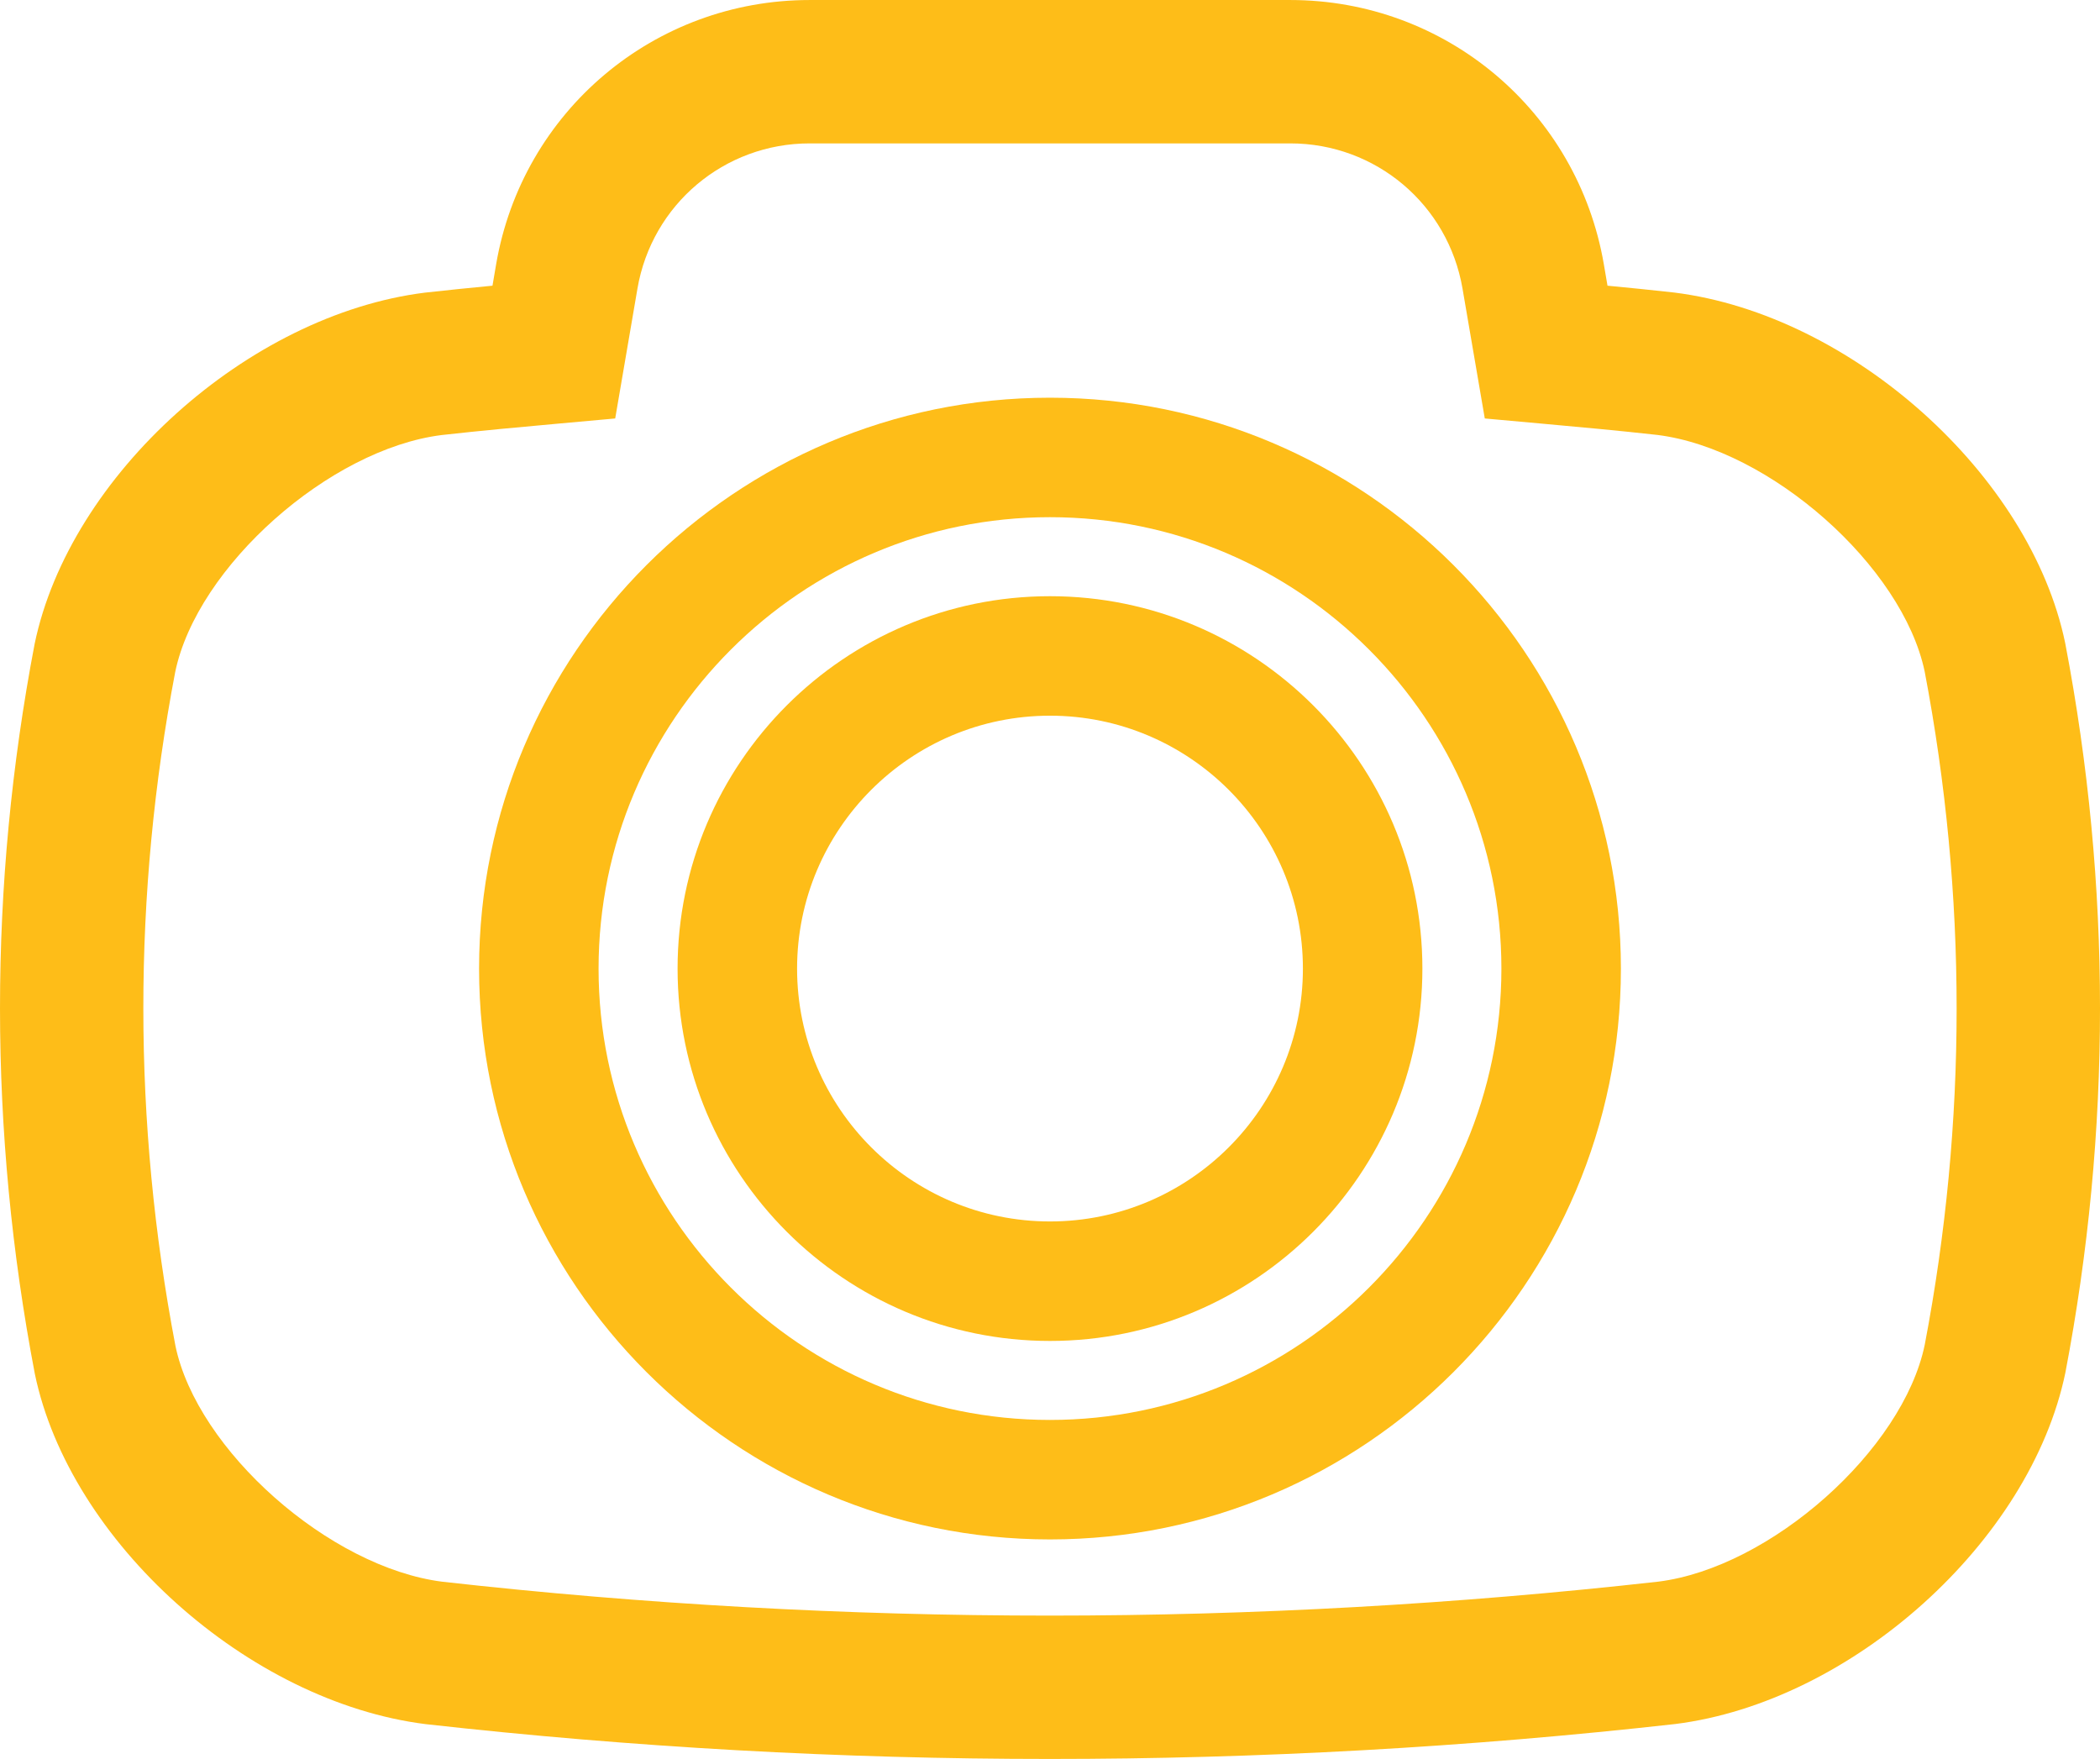 <?xml version="1.0" encoding="UTF-8" standalone="no"?><svg xmlns="http://www.w3.org/2000/svg" xmlns:xlink="http://www.w3.org/1999/xlink" fill="#000000" height="418.8" preserveAspectRatio="xMidYMid meet" version="1" viewBox="0.0 0.0 500.0 418.8" width="500" zoomAndPan="magnify"><defs><clipPath id="a"><path d="M 0 0 L 500 0 L 500 418.789 L 0 418.789 Z M 0 0"/></clipPath></defs><g><g clip-path="url(#a)" id="change1_1"><path d="M 458.273 320.168 C 453.074 345.27 421.547 373.227 394.848 376.57 C 298.734 387.348 201.262 387.355 105.371 376.598 C 78.449 373.227 46.922 345.27 41.77 320.43 C 31.59 267.113 31.59 213.039 41.719 159.988 C 46.922 134.883 78.449 106.926 105.141 103.582 C 114.566 102.527 123.984 101.664 133.402 100.816 L 146.477 99.633 L 151.773 68.715 C 155.207 48.684 172.449 34.141 192.773 34.141 L 307.219 34.141 C 327.547 34.141 344.785 48.684 348.219 68.715 L 353.52 99.633 L 366.598 100.816 C 376.008 101.664 385.43 102.527 394.621 103.555 C 421.5 106.926 452.973 134.801 458.254 159.871 C 468.402 213.141 468.395 267.156 458.273 320.168 Z M 491.754 153.324 L 491.703 153.062 C 483.43 113.141 440.922 74.953 398.641 69.652 C 393.34 69.059 388.039 68.527 382.738 68.02 L 381.871 62.945 C 375.621 26.473 344.219 0.004 307.219 0.004 L 192.773 0.004 C 155.773 0.004 124.375 26.473 118.121 62.953 L 117.258 68.02 C 111.922 68.531 106.559 69.07 101.125 69.68 C 59.078 74.949 16.566 113.133 8.242 153.324 C -2.754 210.891 -2.754 269.262 8.293 327.09 C 16.566 367.02 59.078 405.203 101.348 410.5 C 150.641 416.023 200.266 418.789 249.938 418.789 C 299.656 418.789 349.414 416.016 398.867 410.473 C 440.914 405.203 483.43 367.02 491.754 326.828 C 502.75 269.262 502.75 210.891 491.754 153.324" fill="#febd18"/></g><g id="change1_2"><path d="M 249.992 338.074 C 190.73 338.074 142.516 289.871 142.516 230.621 C 142.516 171.355 190.73 123.137 249.992 123.137 C 309.258 123.137 357.477 171.355 357.477 230.621 C 357.477 289.871 309.258 338.074 249.992 338.074 Z M 249.992 94.688 C 175.043 94.688 114.066 155.672 114.066 230.621 C 114.066 305.559 175.043 366.523 249.992 366.523 C 324.945 366.523 385.93 305.559 385.93 230.621 C 385.93 155.672 324.945 94.688 249.992 94.688" fill="#febd18"/></g><g id="change1_3"><path d="M 249.996 290.816 C 216.789 290.816 189.781 263.812 189.781 230.617 C 189.781 197.41 216.789 170.398 249.996 170.398 C 283.203 170.398 310.215 197.41 310.215 230.617 C 310.215 263.812 283.203 290.816 249.996 290.816 Z M 249.996 141.949 C 201.105 141.949 161.328 181.723 161.328 230.617 C 161.328 279.496 201.105 319.266 249.996 319.266 C 298.891 319.266 338.664 279.496 338.664 230.617 C 338.664 181.723 298.891 141.949 249.996 141.949" fill="#febd18"/></g></g></svg>